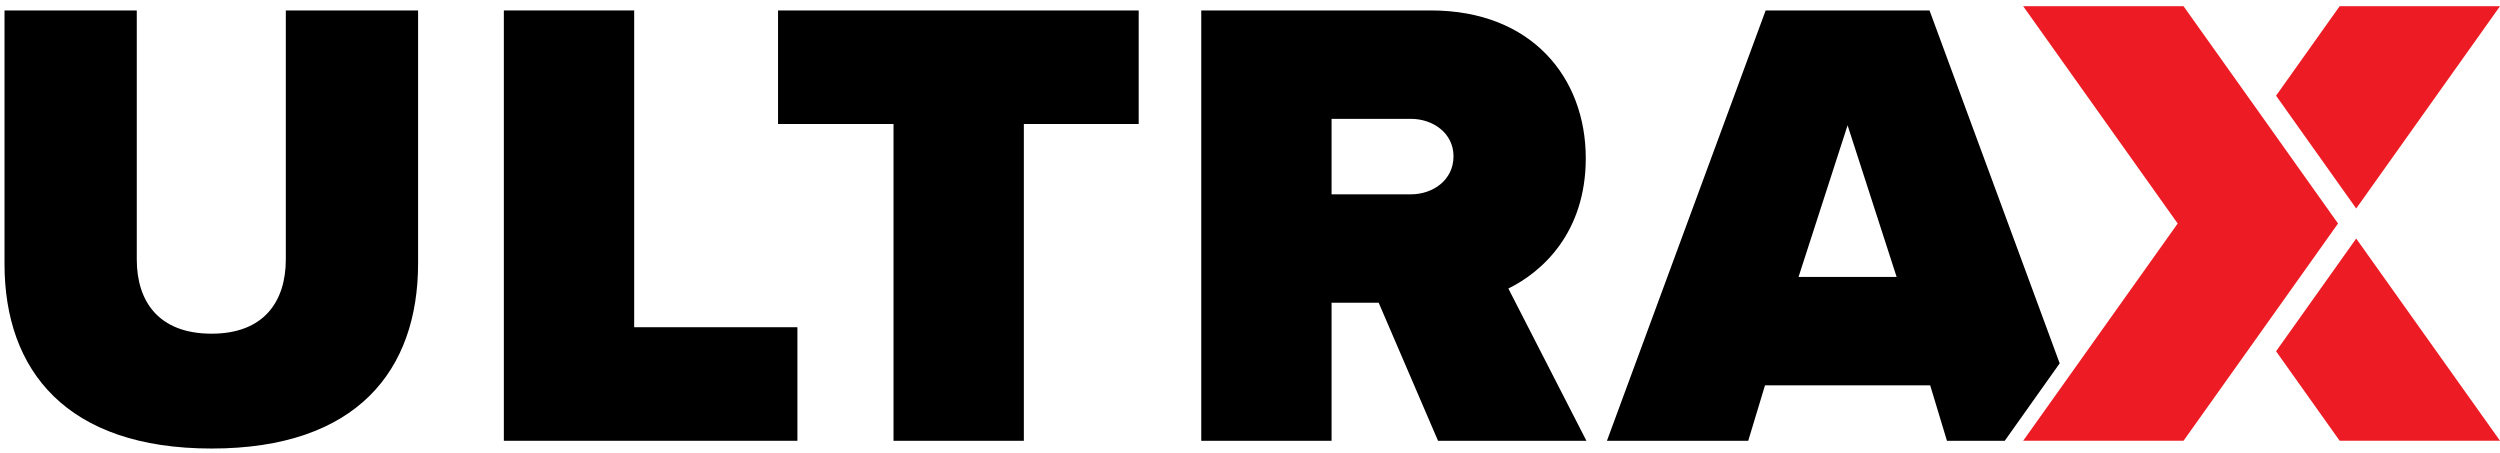 <?xml version="1.0" encoding="UTF-8"?><svg id="logo" xmlns="http://www.w3.org/2000/svg" viewBox="0 0 487.725 88.344"><defs><style>.cls-1{fill:#ed1c24;}.cls-1,.cls-2{stroke-width:0px;}</style></defs><path class="cls-2" d="m.881,2.038h25.802v48.584c0,8.056,4.153,14.476,14.601,14.476,10.321,0,14.475-6.42,14.475-14.476V2.038h25.805v49.34c0,20.895-11.958,36.125-40.28,36.125S.881,72.273.881,51.504V2.038Z"/><path class="cls-2" d="m98.296,85.993V2.038h25.427v61.801h31.844v22.153h-57.271Z"/><path class="cls-2" d="m174.317,85.993V24.19h-22.529V2.038h70.361v22.152h-22.406v61.802h-25.427Z"/><path class="cls-2" d="m280.545,85.993l-11.58-26.936h-9.189v26.936h-25.423V2.038h44.808c19.637,0,30.207,13.09,30.207,28.823,0,14.476-8.432,22.153-15.102,25.427l15.228,29.704h-28.949Zm-5.285-62.808h-15.484v14.727h15.484c4.279,0,8.306-2.77,8.306-7.426,0-4.532-4.027-7.3-8.306-7.3Z"/><path class="cls-2" d="m379.83,85.993l-3.273-10.824h-32.222l-3.273,10.824h-27.565L344.461,2.038h31.97l25.393,68.849-10.72,15.105h-11.274Zm-19.385-61.55l-9.566,29.58h19.132l-9.566-29.58Z"/><polygon class="cls-1" points="459.671 46.538 487.725 85.985 456.442 85.985 444.038 68.53 459.671 46.538"/><polygon class="cls-1" points="459.671 40.675 444.038 18.666 456.442 1.211 487.725 1.211 459.671 40.675"/><polygon class="cls-1" points="456.127 43.606 441.222 64.573 425.986 85.985 394.703 85.985 424.844 43.606 394.703 1.211 425.986 1.211 441.222 22.624 456.127 43.606"/></svg>